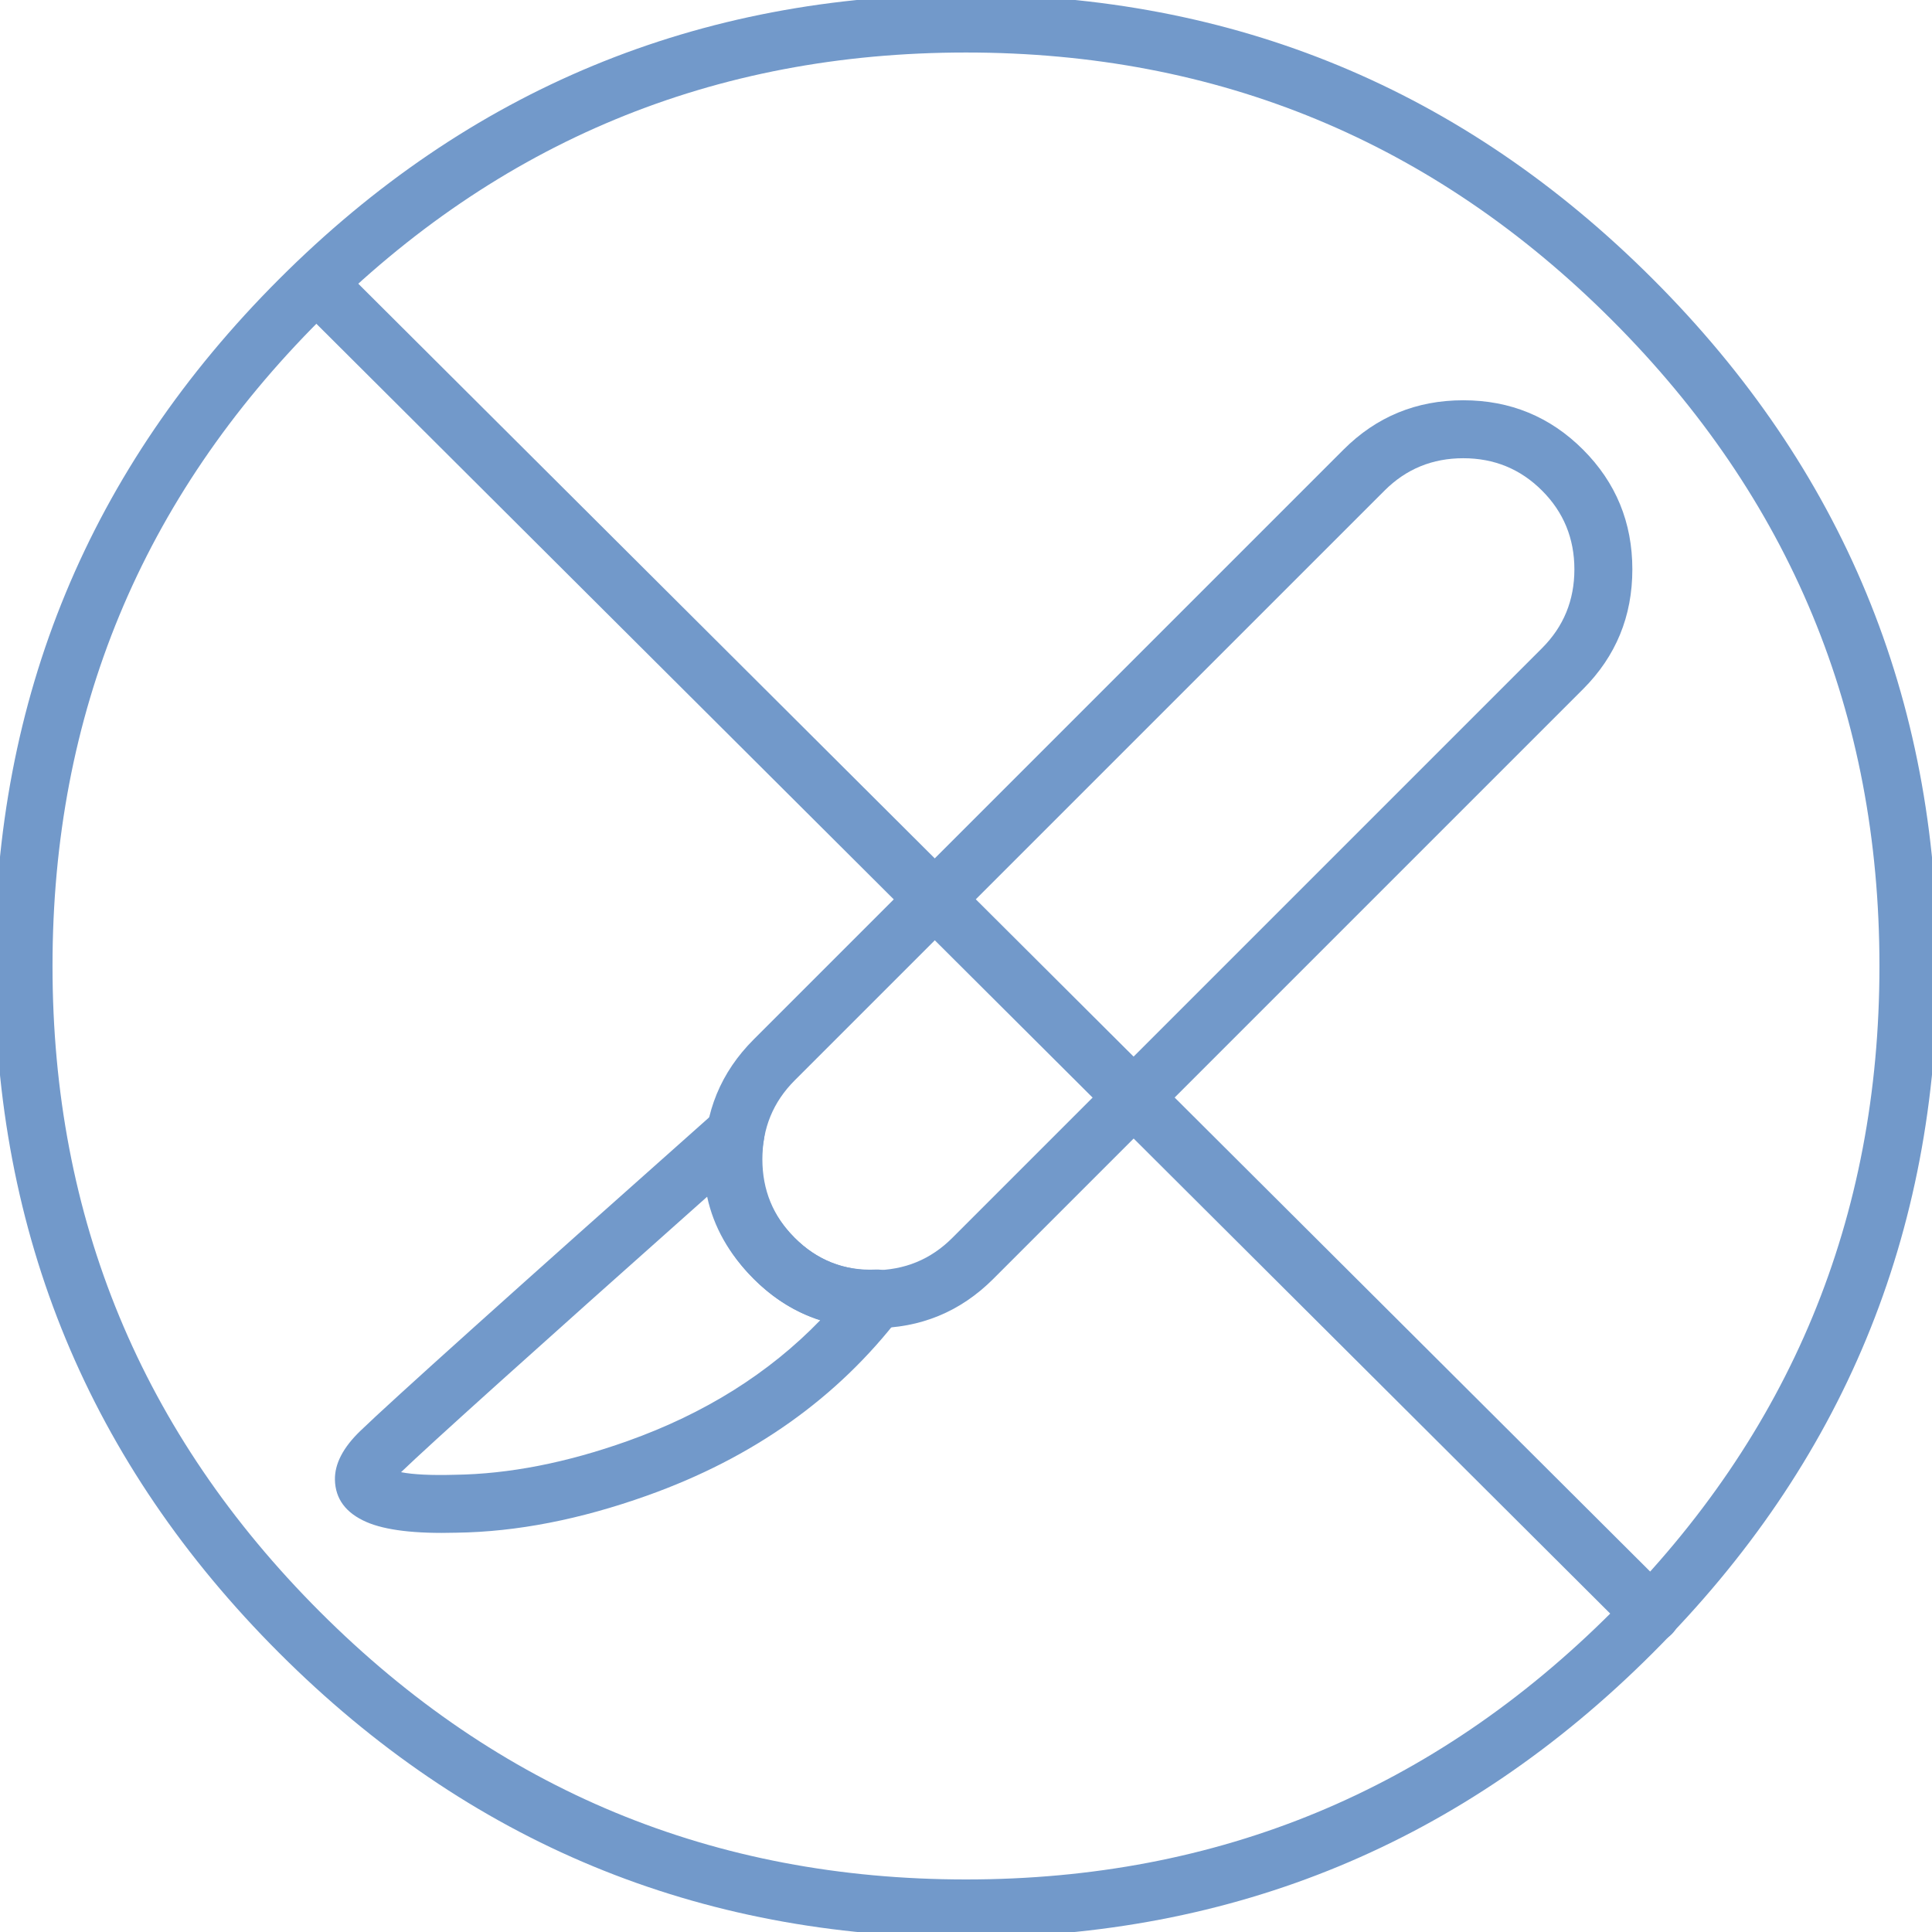 <svg xmlns="http://www.w3.org/2000/svg" xmlns:xlink="http://www.w3.org/1999/xlink" fill="none" version="1.1" width="50" height="50" viewBox="0 0 50 50"><defs><clipPath id="master_svg0_2982_31535"><rect x="0" y="0" width="50" height="50" rx="0"/></clipPath></defs><g clip-path="url(#master_svg0_2982_31535)"><g><path d="M22.607,34.374Q24.429,34.374,25.706,33.098L40.969,17.835Q42.245,16.558,42.245,14.735Q42.245,12.913,40.969,11.636Q39.692,10.359,37.869,10.359Q36.047,10.359,34.77,11.636L19.507,26.899Q18.23,28.175,18.23,29.998Q18.23,31.821,19.507,33.098Q20.784,34.374,22.607,34.374ZM39.908,16.774L24.645,32.037Q23.808,32.874,22.607,32.874Q21.405,32.874,20.568,32.037Q19.73,31.2,19.73,29.998Q19.73,28.797,20.568,27.959L35.831,12.697Q36.668,11.859,37.869,11.859Q39.071,11.859,39.908,12.697Q40.745,13.534,40.745,14.735Q40.745,15.937,39.908,16.774Z" fill-rule="evenodd" fill="#7299CA" fill-opacity="1" style="mix-blend-mode:passthrough"/></g><g><path d="M23.158,33.01Q23.053,32.929,22.926,32.89Q22.8,32.85,22.667,32.856Q21.442,32.912,20.565,32.034Q19.49,30.959,19.774,29.452Q19.788,29.379,19.787,29.305Q19.787,29.231,19.771,29.159Q19.756,29.087,19.727,29.019Q19.698,28.951,19.657,28.89Q19.615,28.829,19.562,28.777Q19.51,28.725,19.448,28.685Q19.386,28.644,19.318,28.617Q19.249,28.589,19.176,28.576Q19.092,28.56,19.006,28.563Q18.92,28.567,18.837,28.59Q18.754,28.613,18.679,28.654Q18.603,28.695,18.539,28.752Q10.549,35.851,9.324,37.033Q8.655,37.679,8.668,38.299Q8.685,39.038,9.478,39.387Q10.217,39.711,11.817,39.666Q14.143,39.634,16.744,38.707Q20.855,37.243,23.296,34.062Q23.387,33.943,23.426,33.799Q23.464,33.655,23.445,33.507Q23.425,33.359,23.351,33.23Q23.276,33.101,23.158,33.01ZM21.227,34.168Q20.277,33.867,19.504,33.095Q18.552,32.143,18.301,30.971Q11.512,37.01,10.379,38.1Q10.857,38.193,11.775,38.167Q13.873,38.138,16.241,37.294Q19.234,36.228,21.227,34.168Z" fill-rule="evenodd" fill="#7299CA" fill-opacity="1" style="mix-blend-mode:passthrough"/></g><g><path d="M7.223,7.223Q-0.141,14.586,-0.141,25Q-0.141,35.413,7.223,42.776Q14.586,50.14,25,50.14Q35.413,50.14,42.776,42.776Q50.14,35.413,50.14,25Q50.14,14.586,42.776,7.223Q35.413,-0.141,25,-0.141Q14.586,-0.141,7.223,7.223ZM8.283,41.716Q1.359,34.792,1.359,25Q1.359,15.207,8.283,8.283Q15.207,1.359,25,1.359Q34.792,1.359,41.716,8.283Q48.64,15.207,48.64,25Q48.64,34.792,41.716,41.716Q34.792,48.64,25,48.64Q15.207,48.64,8.283,41.716Z" fill-rule="evenodd" fill="#7299CA" fill-opacity="1" style="mix-blend-mode:passthrough"/></g><g><path d="M8.729,6.801L43.264,41.228L43.265,41.229Q43.371,41.335,43.429,41.473Q43.486,41.611,43.486,41.76Q43.486,41.834,43.471,41.907Q43.457,41.979,43.429,42.047Q43.4,42.115,43.359,42.177Q43.318,42.238,43.266,42.291Q43.214,42.343,43.153,42.384Q43.091,42.425,43.023,42.453Q42.955,42.481,42.882,42.496Q42.81,42.51,42.736,42.51Q42.587,42.51,42.449,42.453Q42.312,42.396,42.206,42.291L42.205,42.291L7.67,7.863L7.67,7.863Q7.564,7.758,7.507,7.62Q7.449,7.482,7.449,7.332Q7.449,7.258,7.464,7.186Q7.478,7.113,7.506,7.045Q7.535,6.977,7.576,6.915Q7.617,6.854,7.669,6.802Q7.721,6.749,7.783,6.708Q7.844,6.667,7.912,6.639Q7.98,6.611,8.053,6.596Q8.125,6.582,8.199,6.582Q8.348,6.582,8.486,6.639Q8.623,6.696,8.729,6.801L8.729,6.801Z" fill-rule="evenodd" fill="#7299CA" fill-opacity="1" style="mix-blend-mode:passthrough"/></g></g></svg>